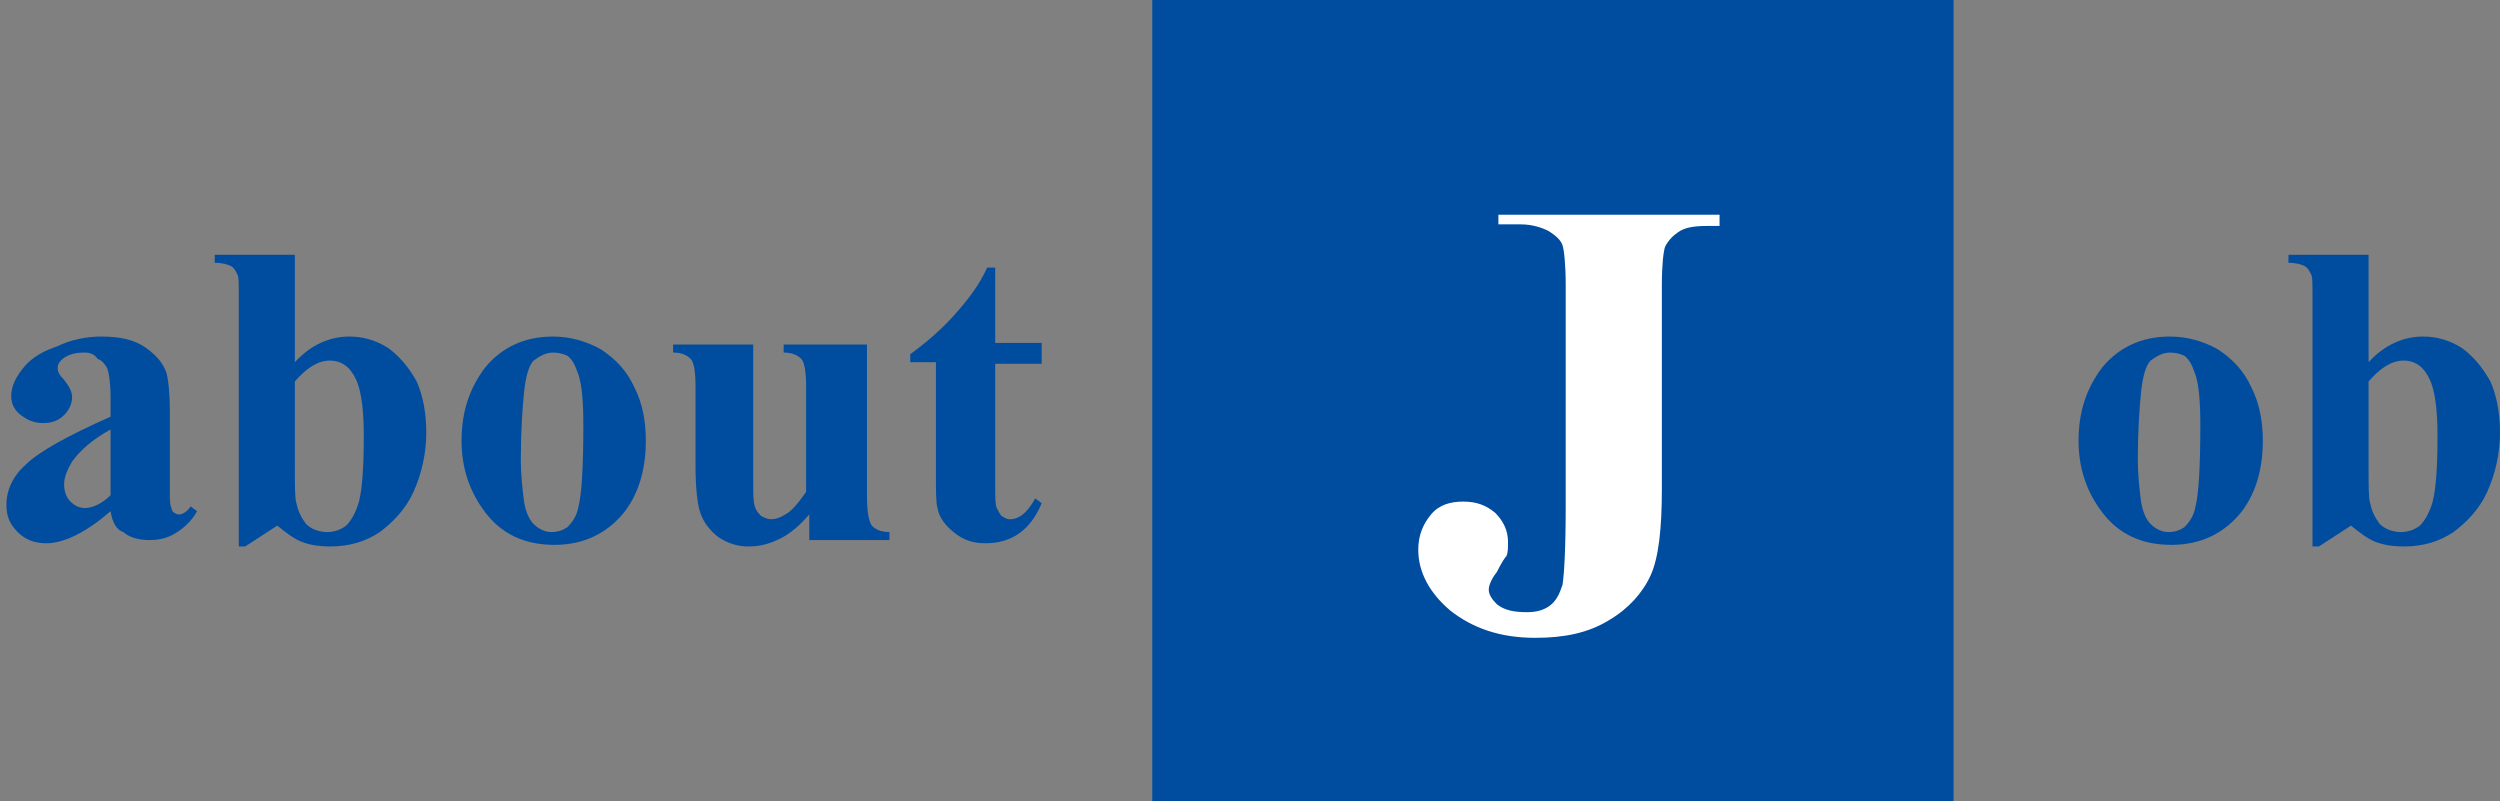 <?xml version="1.0" encoding="utf-8"?>
<!-- Generator: Adobe Illustrator 20.1.0, SVG Export Plug-In . SVG Version: 6.00 Build 0)  -->
<svg version="1.1" id="レイヤー_1" xmlns="http://www.w3.org/2000/svg" xmlns:xlink="http://www.w3.org/1999/xlink" x="0px"
	 y="0px" width="156px" height="50px" viewBox="0 0 156 50" style="enable-background:new 0 0 156 50;" xml:space="preserve">
<rect x="0" y="0" width="156" height="50" fill="#808080" stroke="none"/>
<style type="text/css">
	.st0{fill:#004DA0;}
	.st1{fill:#FFFFFF;}
</style>
<g>
	<g>
		<path class="st0" d="M135.4,21c1.1,0,2.1,0.3,3,0.8c0.9,0.6,1.6,1.3,2.1,2.4c0.5,1,0.7,2.1,0.7,3.3c0,1.7-0.4,3.2-1.3,4.4
			c-1.1,1.4-2.6,2.1-4.4,2.1c-1.9,0-3.3-0.7-4.3-2c-1-1.3-1.5-2.8-1.5-4.5c0-1.8,0.5-3.3,1.5-4.6C132.2,21.7,133.6,21,135.4,21z
			 M135.4,22c-0.4,0-0.8,0.2-1.2,0.5c-0.3,0.3-0.5,1-0.6,2c-0.1,1-0.2,2.4-0.2,4.2c0,0.9,0.1,1.8,0.2,2.6c0.1,0.6,0.3,1.1,0.6,1.4
			c0.3,0.3,0.7,0.5,1.1,0.5c0.4,0,0.7-0.1,1-0.3c0.3-0.3,0.6-0.7,0.7-1.3c0.2-0.8,0.3-2.5,0.3-5.1c0-1.5-0.1-2.5-0.3-3.1
			c-0.2-0.6-0.4-1-0.7-1.2C136.1,22.1,135.8,22,135.4,22z"/>
		<path class="st0" d="M147.8,15.8v6.8c1-1.1,2.2-1.6,3.4-1.6c0.8,0,1.6,0.2,2.4,0.7c0.7,0.5,1.3,1.2,1.8,2.1c0.4,0.9,0.6,2,0.6,3.2
			c0,1.3-0.3,2.6-0.8,3.7c-0.5,1.1-1.3,1.9-2.1,2.5c-0.9,0.6-1.9,0.9-3.1,0.9c-0.7,0-1.3-0.1-1.8-0.3c-0.5-0.2-1-0.6-1.5-1l-2,1.3
			h-0.4V18.4c0-0.7,0-1.2-0.1-1.3c-0.1-0.2-0.2-0.4-0.4-0.5c-0.2-0.1-0.5-0.2-1-0.2v-0.5H147.8z M147.8,23.8v5.5
			c0,1.1,0,1.8,0.1,2.1c0.1,0.5,0.3,0.9,0.6,1.3c0.3,0.3,0.8,0.5,1.3,0.5c0.4,0,0.8-0.1,1.2-0.4c0.3-0.3,0.6-0.8,0.8-1.5
			c0.2-0.8,0.3-2.1,0.3-4.1c0-1.9-0.2-3.2-0.7-3.9c-0.3-0.5-0.8-0.8-1.4-0.8C149.2,22.5,148.5,23,147.8,23.8z"/>
	</g>
	<g>
		<path class="st0" d="M6.9,31.9c-1.5,1.3-2.9,2-4,2c-0.7,0-1.3-0.2-1.8-0.7c-0.5-0.5-0.7-1-0.7-1.7c0-0.9,0.4-1.8,1.2-2.5
			c0.8-0.8,2.6-1.8,5.3-3v-1.2c0-0.9-0.1-1.5-0.2-1.8c-0.1-0.2-0.3-0.5-0.6-0.6C5.9,22.1,5.6,22,5.3,22c-0.6,0-1,0.1-1.4,0.4
			c-0.2,0.2-0.3,0.3-0.3,0.6c0,0.2,0.1,0.4,0.4,0.7c0.3,0.4,0.5,0.7,0.5,1.1c0,0.4-0.2,0.8-0.5,1.1c-0.3,0.3-0.7,0.5-1.3,0.5
			c-0.6,0-1-0.2-1.4-0.5c-0.4-0.3-0.6-0.7-0.6-1.2c0-0.6,0.3-1.2,0.8-1.8c0.5-0.6,1.2-1,2.1-1.3C4.4,21.2,5.4,21,6.3,21
			c1.2,0,2.1,0.2,2.8,0.7c0.7,0.5,1.1,1,1.3,1.6c0.1,0.4,0.2,1.2,0.2,2.5v4.8c0,0.6,0,0.9,0.1,1.1c0,0.1,0.1,0.3,0.2,0.3
			c0.1,0.1,0.2,0.1,0.3,0.1c0.2,0,0.5-0.2,0.7-0.5l0.4,0.3c-0.4,0.7-0.9,1.1-1.4,1.4c-0.5,0.3-1,0.4-1.6,0.4c-0.7,0-1.3-0.2-1.6-0.5
			C7.3,33.1,7,32.6,6.9,31.9z M6.9,30.9v-4.1c-1.1,0.6-1.9,1.3-2.4,2c-0.3,0.5-0.5,1-0.5,1.4c0,0.4,0.1,0.8,0.4,1.1
			c0.2,0.2,0.5,0.4,0.9,0.4C5.8,31.7,6.4,31.4,6.9,30.9z"/>
		<path class="st0" d="M18.4,15.8v6.8c1-1.1,2.2-1.6,3.4-1.6c0.8,0,1.6,0.2,2.4,0.7c0.7,0.5,1.3,1.2,1.8,2.1c0.4,0.9,0.6,2,0.6,3.2
			c0,1.3-0.3,2.6-0.8,3.7c-0.5,1.1-1.3,1.9-2.1,2.5c-0.9,0.6-1.9,0.9-3.1,0.9c-0.7,0-1.3-0.1-1.8-0.3c-0.5-0.2-1-0.6-1.5-1l-2,1.3
			h-0.4V18.4c0-0.7,0-1.2-0.1-1.3c-0.1-0.2-0.2-0.4-0.4-0.5c-0.2-0.1-0.5-0.2-1-0.2v-0.5H18.4z M18.4,23.8v5.5c0,1.1,0,1.8,0.1,2.1
			c0.1,0.5,0.3,0.9,0.6,1.3c0.3,0.3,0.8,0.5,1.3,0.5c0.4,0,0.8-0.1,1.2-0.4c0.3-0.3,0.6-0.8,0.8-1.5c0.2-0.8,0.3-2.1,0.3-4.1
			c0-1.9-0.2-3.2-0.7-3.9c-0.3-0.5-0.8-0.8-1.4-0.8C19.8,22.5,19.1,23,18.4,23.8z"/>
		<path class="st0" d="M34.5,21c1.1,0,2.1,0.3,3,0.8c0.9,0.6,1.6,1.3,2.1,2.4c0.5,1,0.7,2.1,0.7,3.3c0,1.7-0.4,3.2-1.3,4.4
			c-1.1,1.4-2.6,2.1-4.4,2.1c-1.9,0-3.3-0.7-4.3-2c-1-1.3-1.5-2.8-1.5-4.5c0-1.8,0.5-3.3,1.5-4.6C31.3,21.7,32.7,21,34.5,21z
			 M34.5,22c-0.4,0-0.8,0.2-1.2,0.5c-0.3,0.3-0.5,1-0.6,2c-0.1,1-0.2,2.4-0.2,4.2c0,0.9,0.1,1.8,0.2,2.6c0.1,0.6,0.3,1.1,0.6,1.4
			c0.3,0.3,0.7,0.5,1.1,0.5c0.4,0,0.7-0.1,1-0.3c0.3-0.3,0.6-0.7,0.7-1.3c0.2-0.8,0.3-2.5,0.3-5.1c0-1.5-0.1-2.5-0.3-3.1
			c-0.2-0.6-0.4-1-0.7-1.2C35.2,22.1,34.9,22,34.5,22z"/>
		<path class="st0" d="M54.1,21.4V31c0,0.9,0.1,1.5,0.3,1.8c0.2,0.2,0.5,0.4,1.1,0.4v0.5h-5v-1.6c-0.6,0.7-1.2,1.2-1.8,1.5
			c-0.6,0.3-1.2,0.5-2,0.5c-0.7,0-1.3-0.2-1.9-0.6c-0.5-0.4-0.9-0.9-1.1-1.5c-0.2-0.6-0.3-1.6-0.3-3v-4.9c0-0.9-0.1-1.5-0.3-1.7
			c-0.2-0.2-0.5-0.4-1.1-0.4v-0.5h5v8.4c0,0.9,0,1.4,0.1,1.7c0.1,0.3,0.2,0.4,0.4,0.6c0.2,0.1,0.4,0.2,0.6,0.2
			c0.3,0,0.6-0.1,0.9-0.3c0.4-0.2,0.8-0.7,1.3-1.4v-6.6c0-0.9-0.1-1.5-0.3-1.7c-0.2-0.2-0.5-0.4-1.1-0.4v-0.5H54.1z"/>
		<path class="st0" d="M62.1,16.9v4.5H65v1.3h-2.9v7.6c0,0.7,0,1.2,0.1,1.4c0.1,0.2,0.2,0.4,0.3,0.5c0.2,0.1,0.3,0.2,0.5,0.2
			c0.6,0,1.1-0.4,1.6-1.3l0.4,0.3c-0.7,1.7-1.9,2.5-3.5,2.5c-0.8,0-1.4-0.2-2-0.7c-0.5-0.4-0.9-0.9-1-1.5c-0.1-0.3-0.1-1.1-0.1-2.4
			v-6.7h-1.6v-0.5c1.1-0.8,2-1.6,2.8-2.5c0.8-0.9,1.5-1.8,2-2.9H62.1z"/>
	</g>
	<rect x="71.9" class="st0" width="50" height="50"/>
	<g>
		<path class="st1" d="M93.5,14.1v-0.7h13.8v0.7h-0.8c-0.8,0-1.4,0.1-1.8,0.4c-0.3,0.2-0.6,0.5-0.8,0.9c-0.1,0.3-0.2,1.1-0.2,2.4
			v12.7c0,2.5-0.2,4.3-0.7,5.4c-0.5,1.1-1.4,2.1-2.6,2.8c-1.3,0.8-2.8,1.1-4.6,1.1c-2.2,0-3.9-0.6-5.3-1.7c-1.3-1.1-2-2.4-2-3.8
			c0-0.9,0.3-1.6,0.8-2.2c0.5-0.6,1.2-0.8,2-0.8c0.8,0,1.4,0.2,2,0.7c0.5,0.5,0.8,1.1,0.8,1.8c0,0.4,0,0.7-0.1,0.9
			c-0.1,0.1-0.3,0.4-0.6,1c-0.4,0.5-0.5,0.9-0.5,1.1c0,0.3,0.2,0.6,0.5,0.9c0.5,0.4,1.1,0.5,1.9,0.5c0.5,0,1-0.1,1.4-0.4
			c0.4-0.3,0.6-0.7,0.8-1.3c0.1-0.6,0.2-2.2,0.2-4.9V17.8c0-1.3-0.1-2.2-0.2-2.5c-0.1-0.3-0.4-0.6-0.9-0.9c-0.4-0.2-1-0.4-1.7-0.4
			H93.5z"/>
	</g>
</g>
</svg>
